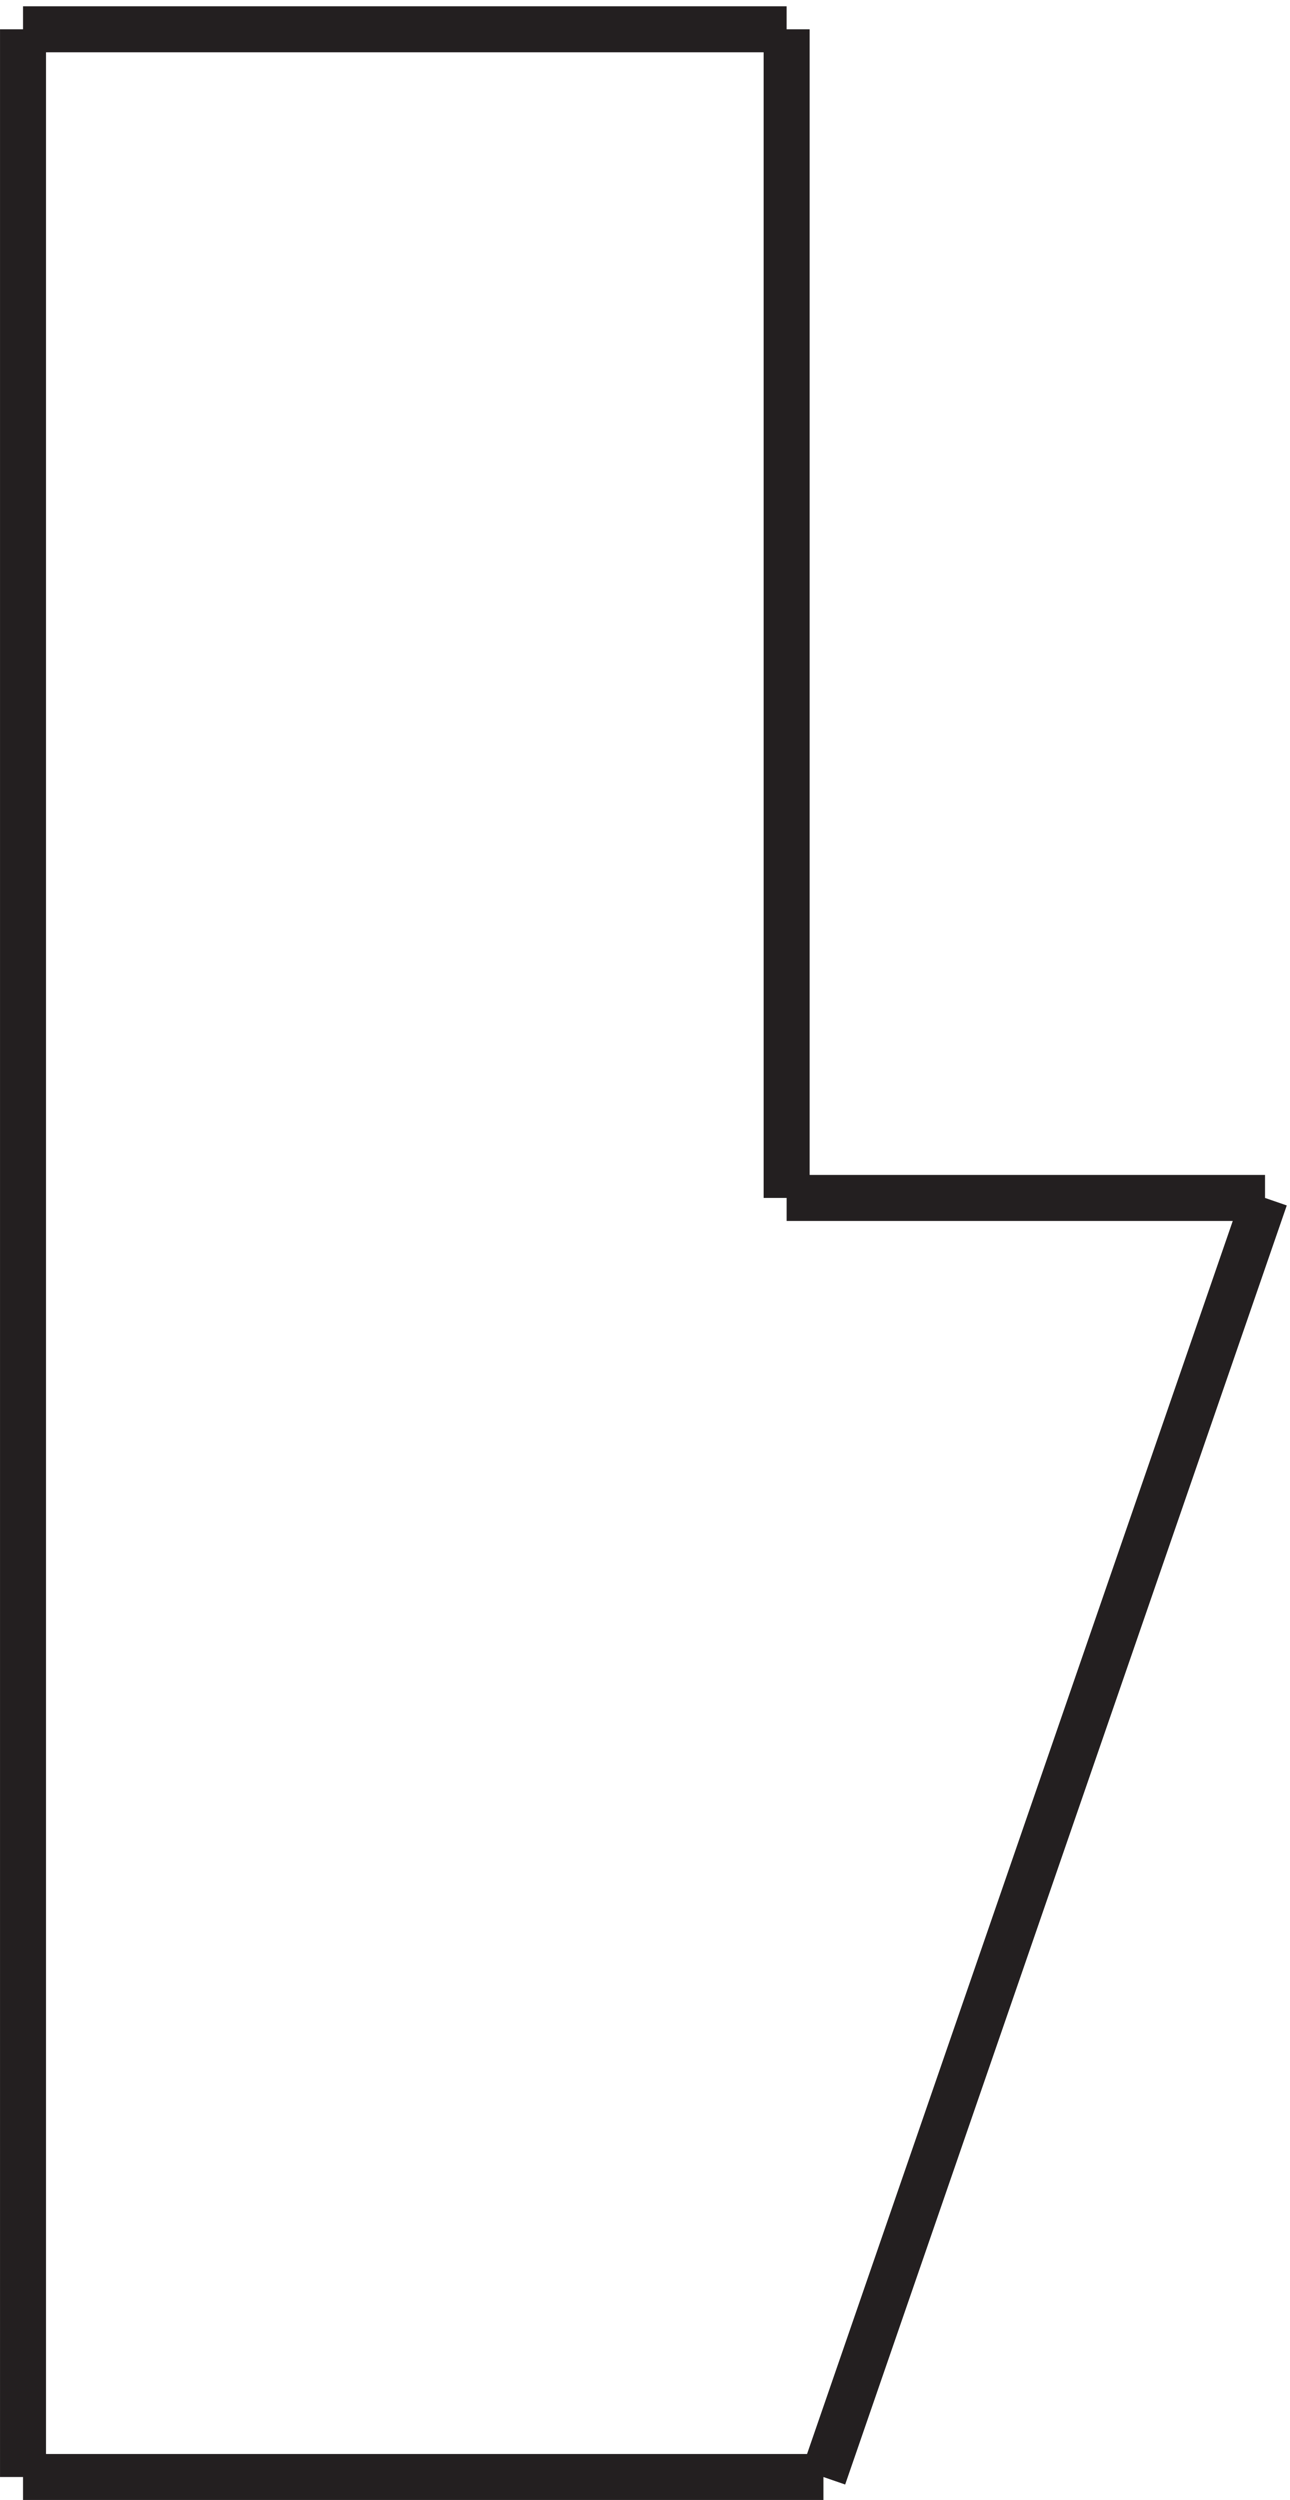 <svg xmlns="http://www.w3.org/2000/svg" xml:space="preserve" width="27.973" height="54.2"><path d="M3.332 402.668h124.5m0 0v-190.5m0 0h78m0 0-72-208.5m0 0H3.332m0 0v399" style="fill:none;stroke:#231f20;stroke-width:7.5;stroke-linecap:butt;stroke-linejoin:miter;stroke-miterlimit:10;stroke-dasharray:none;stroke-opacity:1" transform="matrix(.133 0 0 -.133 .056 54.19)"/></svg>
